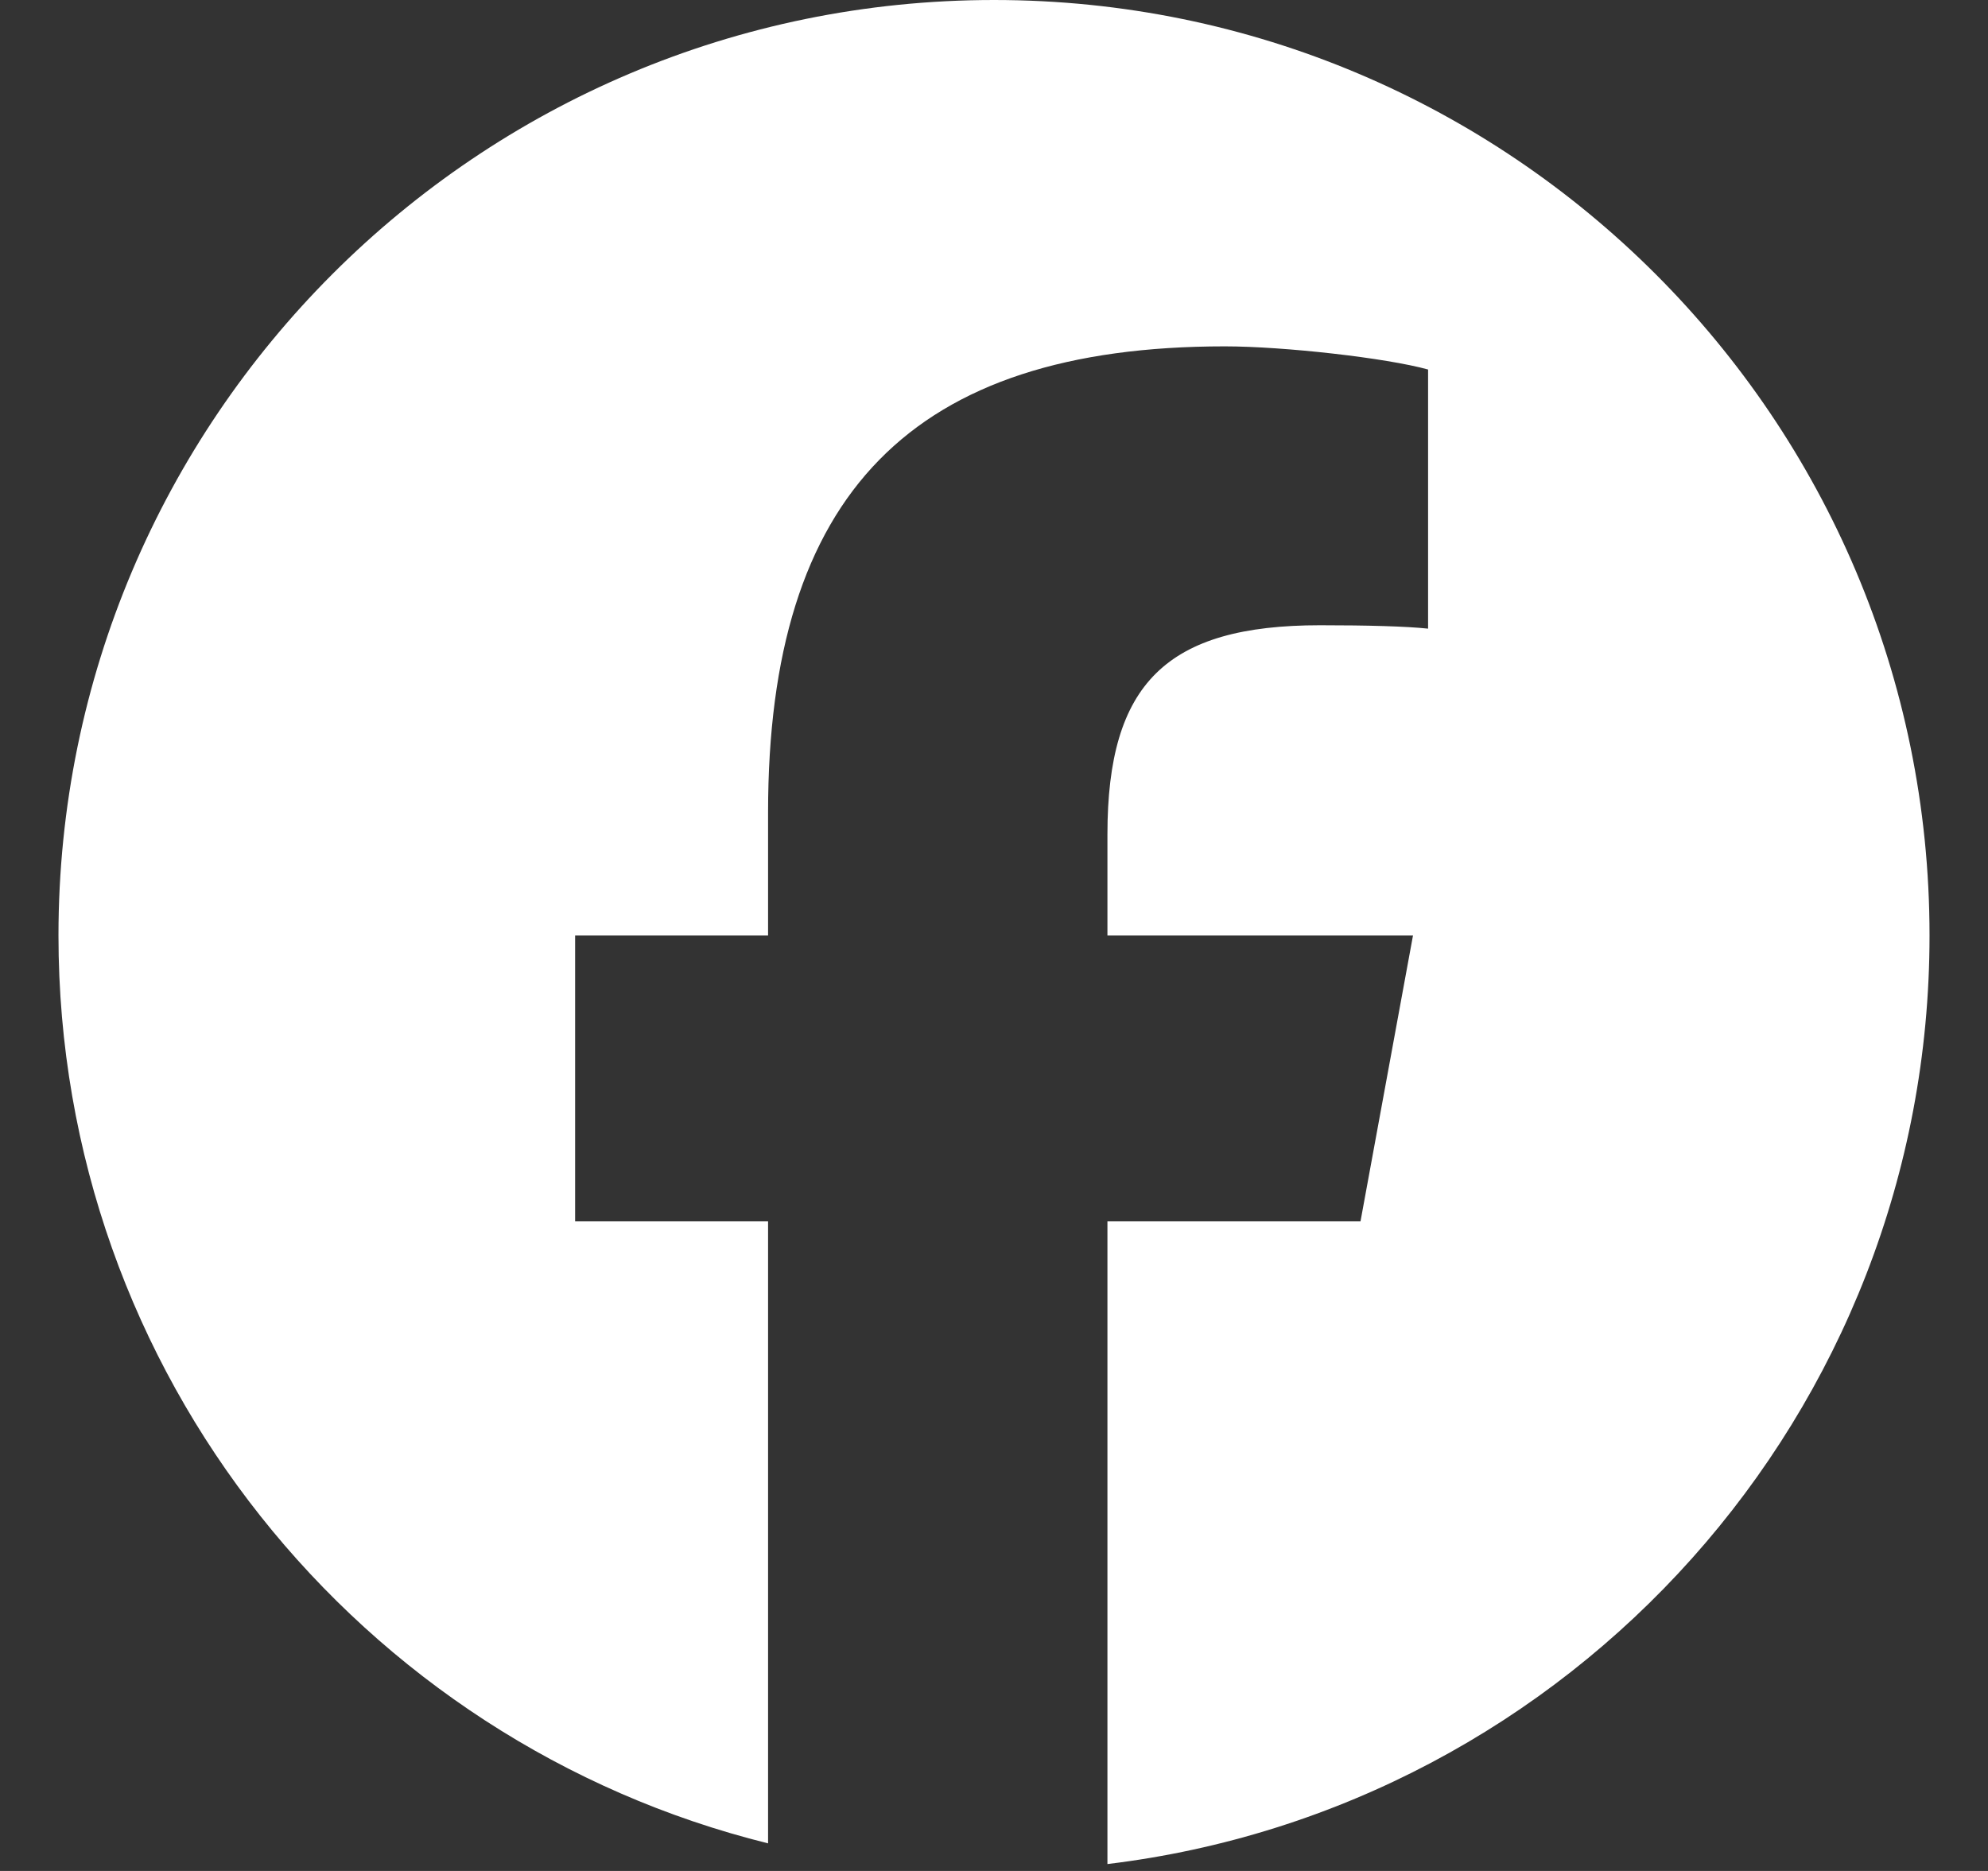 <svg width="17" height="16" viewBox="0 0 17 16" fill="none" xmlns="http://www.w3.org/2000/svg">
<rect x="0" y="0" width="17" height="16" fill="#333333" stroke="none"/>
<g clip-path="url(#clip0_1721_5104)">
<path d="M8.5 0C4.082 0 0.5 3.582 0.5 8C0.5 11.752 3.083 14.9 6.568 15.764V10.445H4.918V8H6.568V6.947C6.568 4.224 7.8 2.962 10.473 2.962C10.98 2.962 11.855 3.061 12.212 3.16V5.376C12.024 5.356 11.695 5.347 11.288 5.347C9.976 5.347 9.47 5.844 9.47 7.135V8H12.083L11.634 10.445H9.47V15.941C13.431 15.463 16.5 12.09 16.5 8C16.5 3.582 12.918 0 8.5 0Z" fill="white"/>
</g>
<defs>
<clipPath id="clip0_1721_5104">
<rect width="16" height="16" fill="white" transform="translate(0.5)"/>
</clipPath>
</defs>
</svg>
